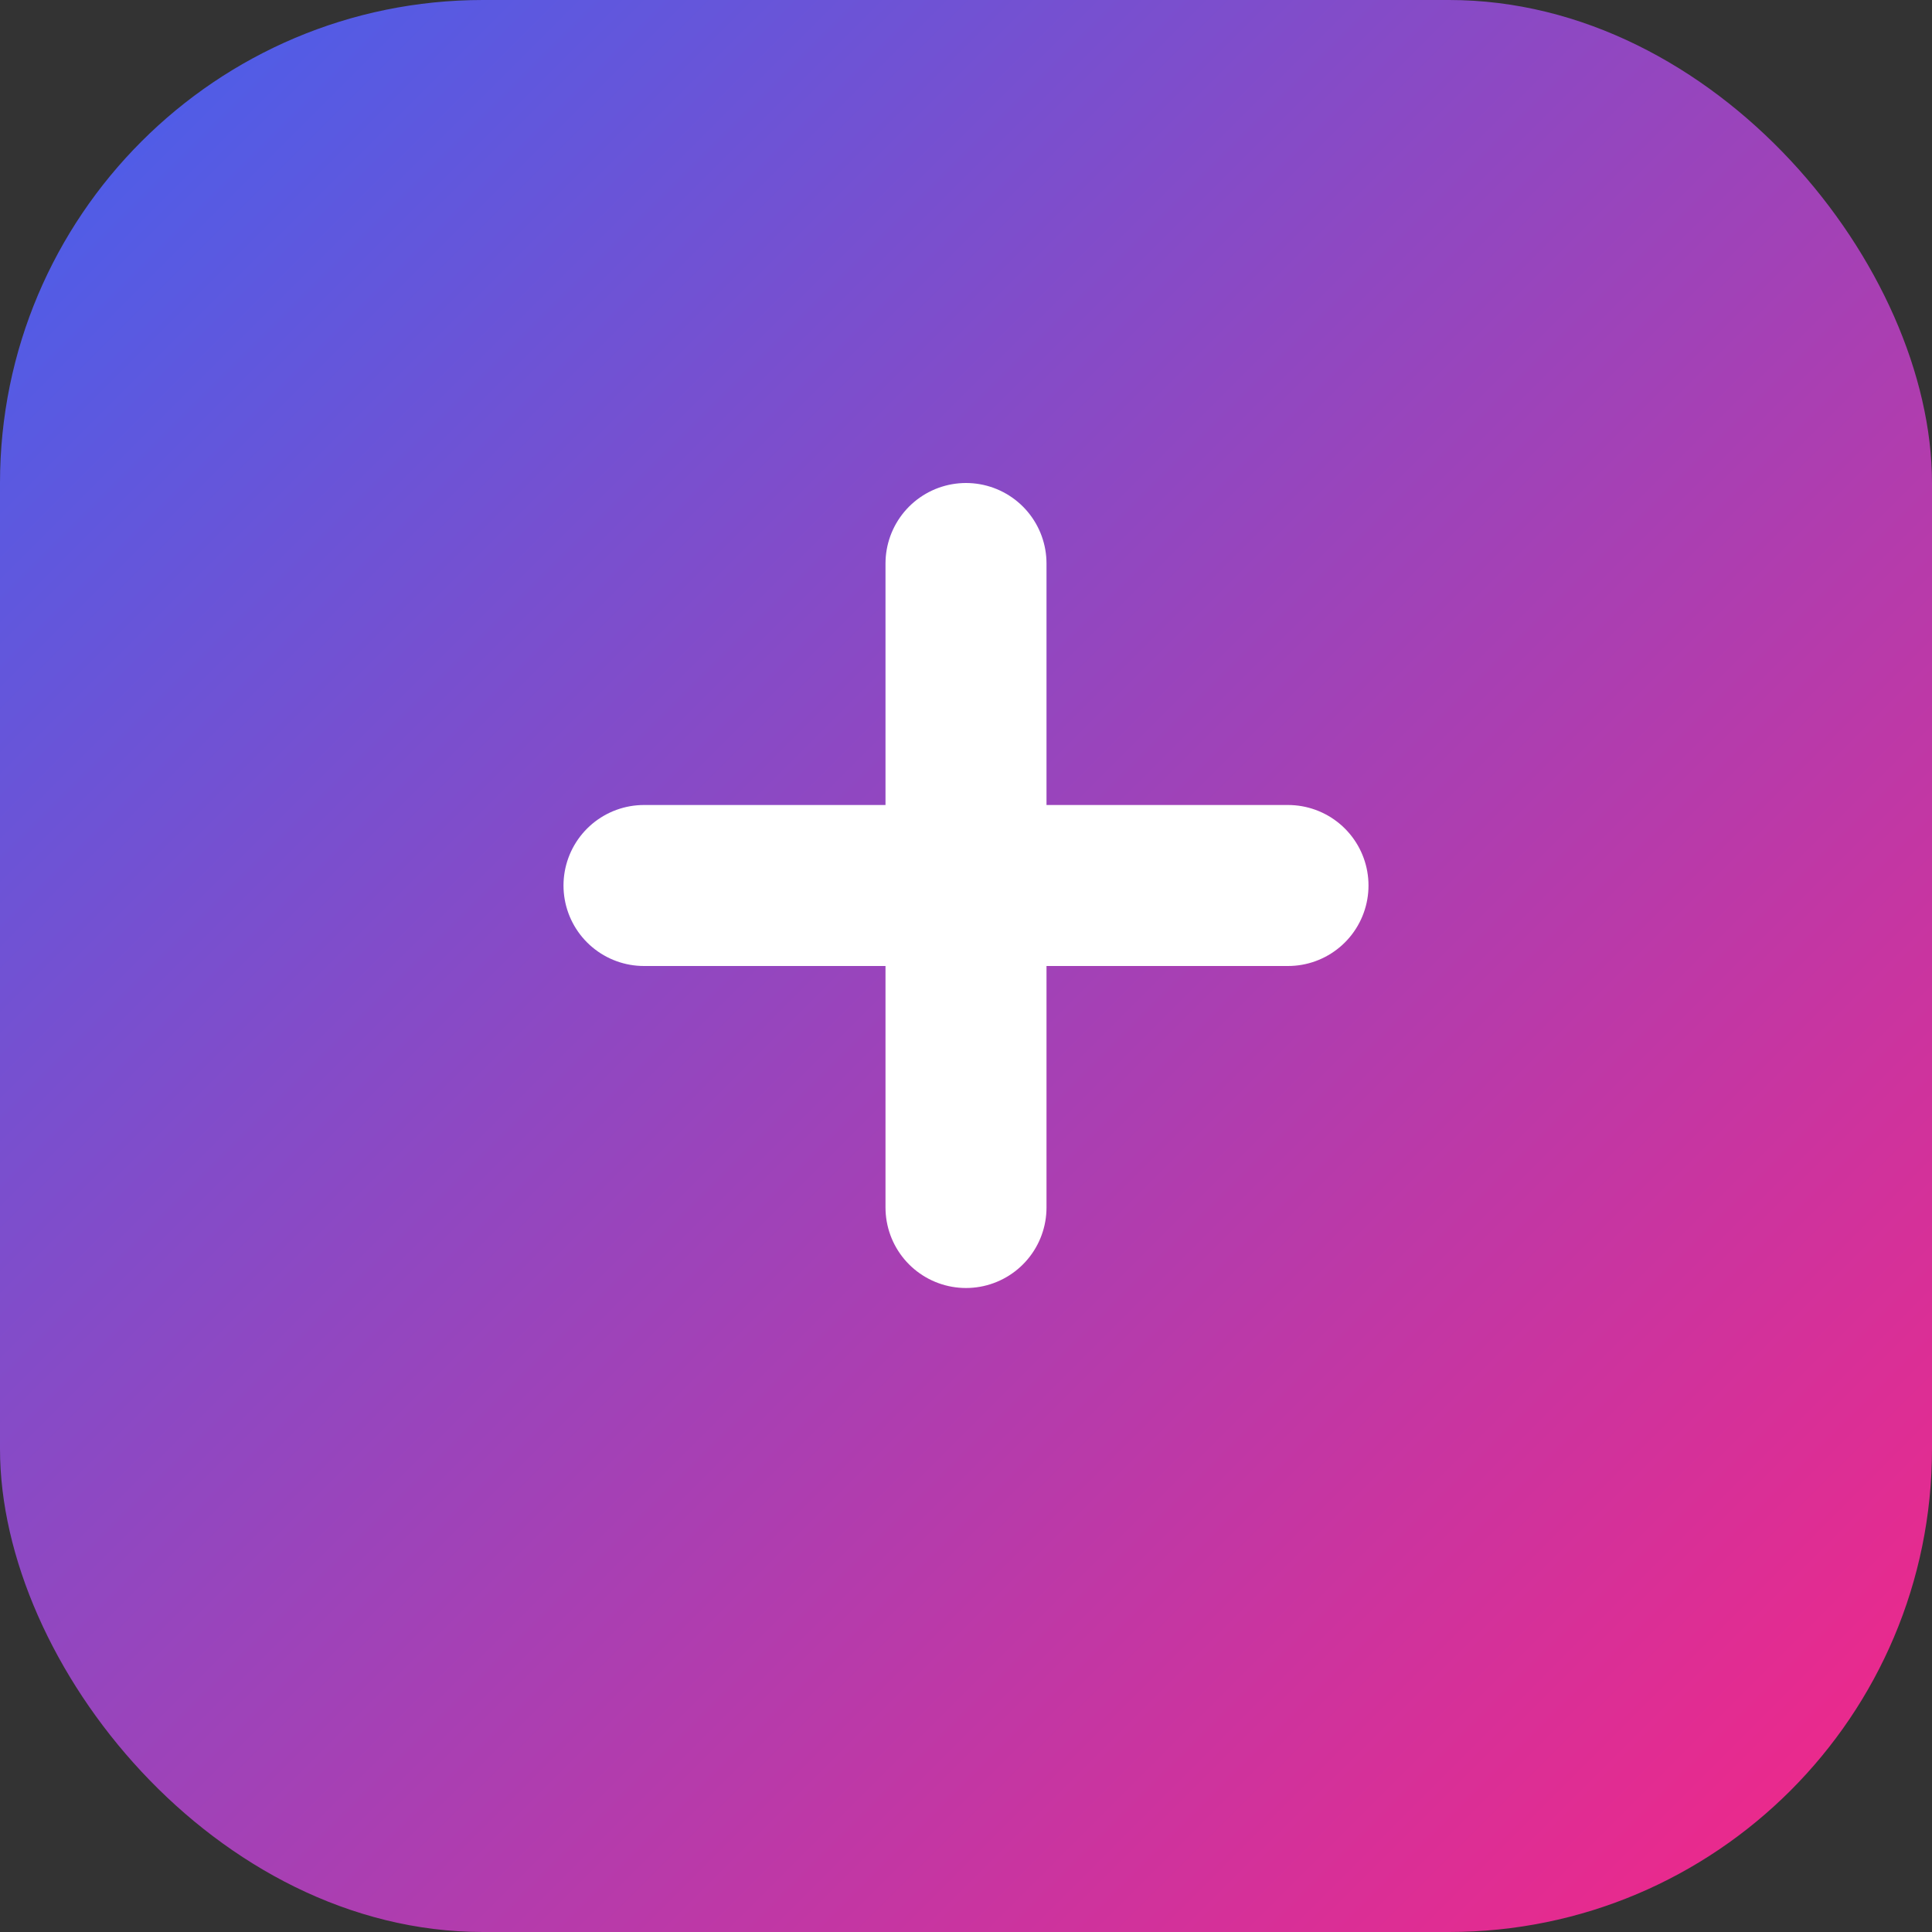 <svg xmlns="http://www.w3.org/2000/svg" viewBox="0 0 24 24" width="24" height="24">
  <rect x="0" y="0" width="24" height="24" fill="#333333" stroke="none"/>
  <defs>
    <linearGradient id="gradient" x1="0%" y1="0%" x2="100%" y2="100%">
      <stop offset="0%" stop-color="#4361ee" />
      <stop offset="100%" stop-color="#f72585" />
    </linearGradient>
  </defs>
  <rect width="24" height="24" rx="6" fill="url(#gradient)" />
  <path d="M12 7v8M8 11h8" stroke="white" stroke-width="2" stroke-linecap="round" />
</svg> 